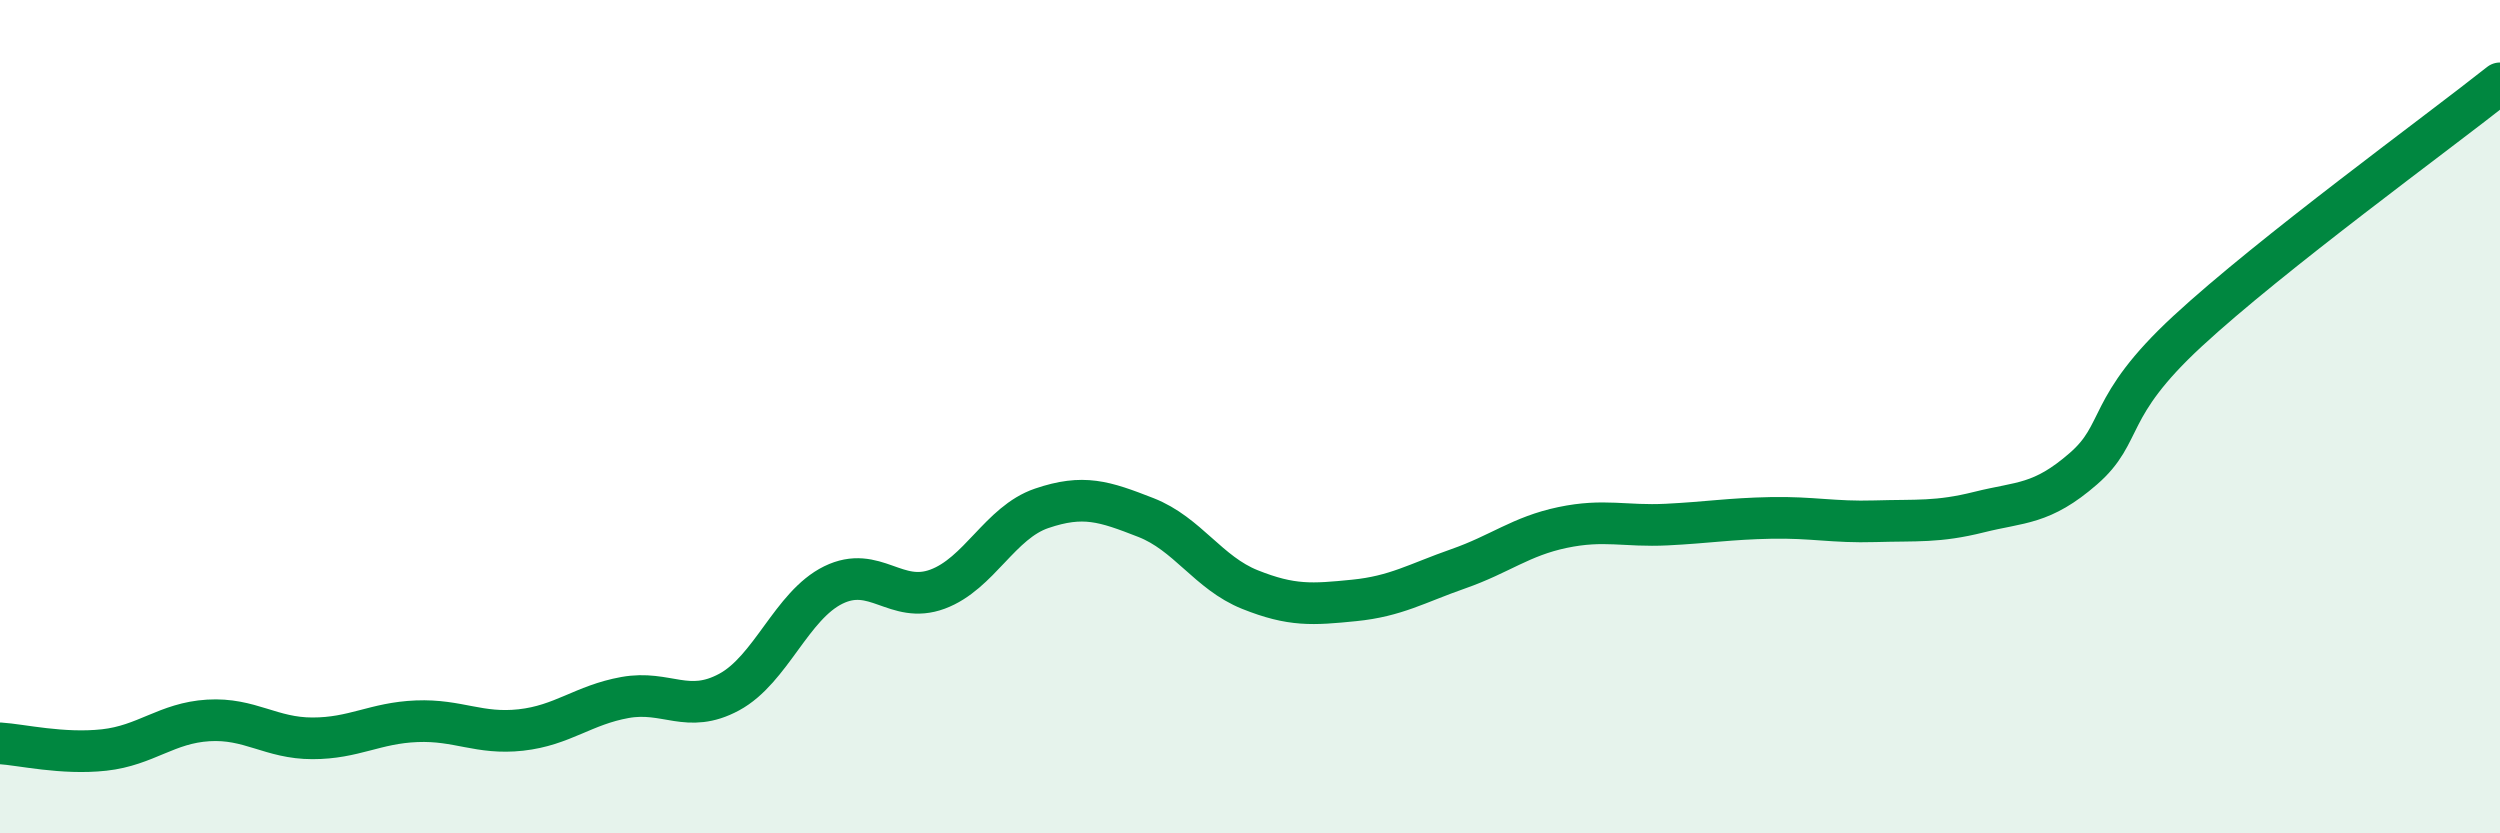 
    <svg width="60" height="20" viewBox="0 0 60 20" xmlns="http://www.w3.org/2000/svg">
      <path
        d="M 0,17.84 C 0.5,17.87 1.5,18.11 2.5,18 C 3.5,17.89 4,17.35 5,17.29 C 6,17.23 6.5,17.72 7.5,17.72 C 8.5,17.72 9,17.35 10,17.31 C 11,17.27 11.5,17.63 12.5,17.52 C 13.5,17.41 14,16.92 15,16.74 C 16,16.56 16.5,17.15 17.5,16.61 C 18.5,16.07 19,14.53 20,14.04 C 21,13.55 21.5,14.51 22.5,14.14 C 23.5,13.77 24,12.54 25,12.2 C 26,11.86 26.5,12.03 27.5,12.42 C 28.5,12.81 29,13.75 30,14.15 C 31,14.55 31.5,14.51 32.5,14.41 C 33.5,14.31 34,14 35,13.65 C 36,13.3 36.5,12.87 37.5,12.66 C 38.5,12.45 39,12.64 40,12.59 C 41,12.54 41.5,12.45 42.5,12.43 C 43.5,12.41 44,12.54 45,12.51 C 46,12.48 46.5,12.54 47.5,12.29 C 48.5,12.04 49,12.12 50,11.25 C 51,10.38 50.5,9.8 52.5,7.95 C 54.5,6.1 58.5,3.19 60,2L60 20L0 20Z"
        fill="#008740"
        opacity="0.1"
        stroke-linecap="round"
        stroke-linejoin="round"
      />
      <path
        d="M 0,17.84 C 0.5,17.87 1.5,18.11 2.5,18 C 3.5,17.89 4,17.35 5,17.29 C 6,17.23 6.5,17.72 7.5,17.72 C 8.5,17.72 9,17.35 10,17.31 C 11,17.27 11.5,17.63 12.5,17.52 C 13.5,17.41 14,16.92 15,16.74 C 16,16.56 16.5,17.15 17.5,16.61 C 18.5,16.07 19,14.53 20,14.04 C 21,13.55 21.5,14.51 22.5,14.14 C 23.5,13.77 24,12.54 25,12.2 C 26,11.86 26.5,12.03 27.5,12.42 C 28.5,12.81 29,13.75 30,14.15 C 31,14.55 31.5,14.51 32.5,14.41 C 33.5,14.31 34,14 35,13.65 C 36,13.3 36.5,12.87 37.5,12.66 C 38.5,12.45 39,12.64 40,12.59 C 41,12.54 41.5,12.45 42.5,12.43 C 43.5,12.41 44,12.54 45,12.51 C 46,12.48 46.5,12.54 47.5,12.29 C 48.5,12.04 49,12.12 50,11.25 C 51,10.38 50.5,9.8 52.5,7.95 C 54.5,6.1 58.5,3.19 60,2"
        stroke="#008740"
        stroke-width="1"
        fill="none"
        stroke-linecap="round"
        stroke-linejoin="round"
      />
    </svg>
  